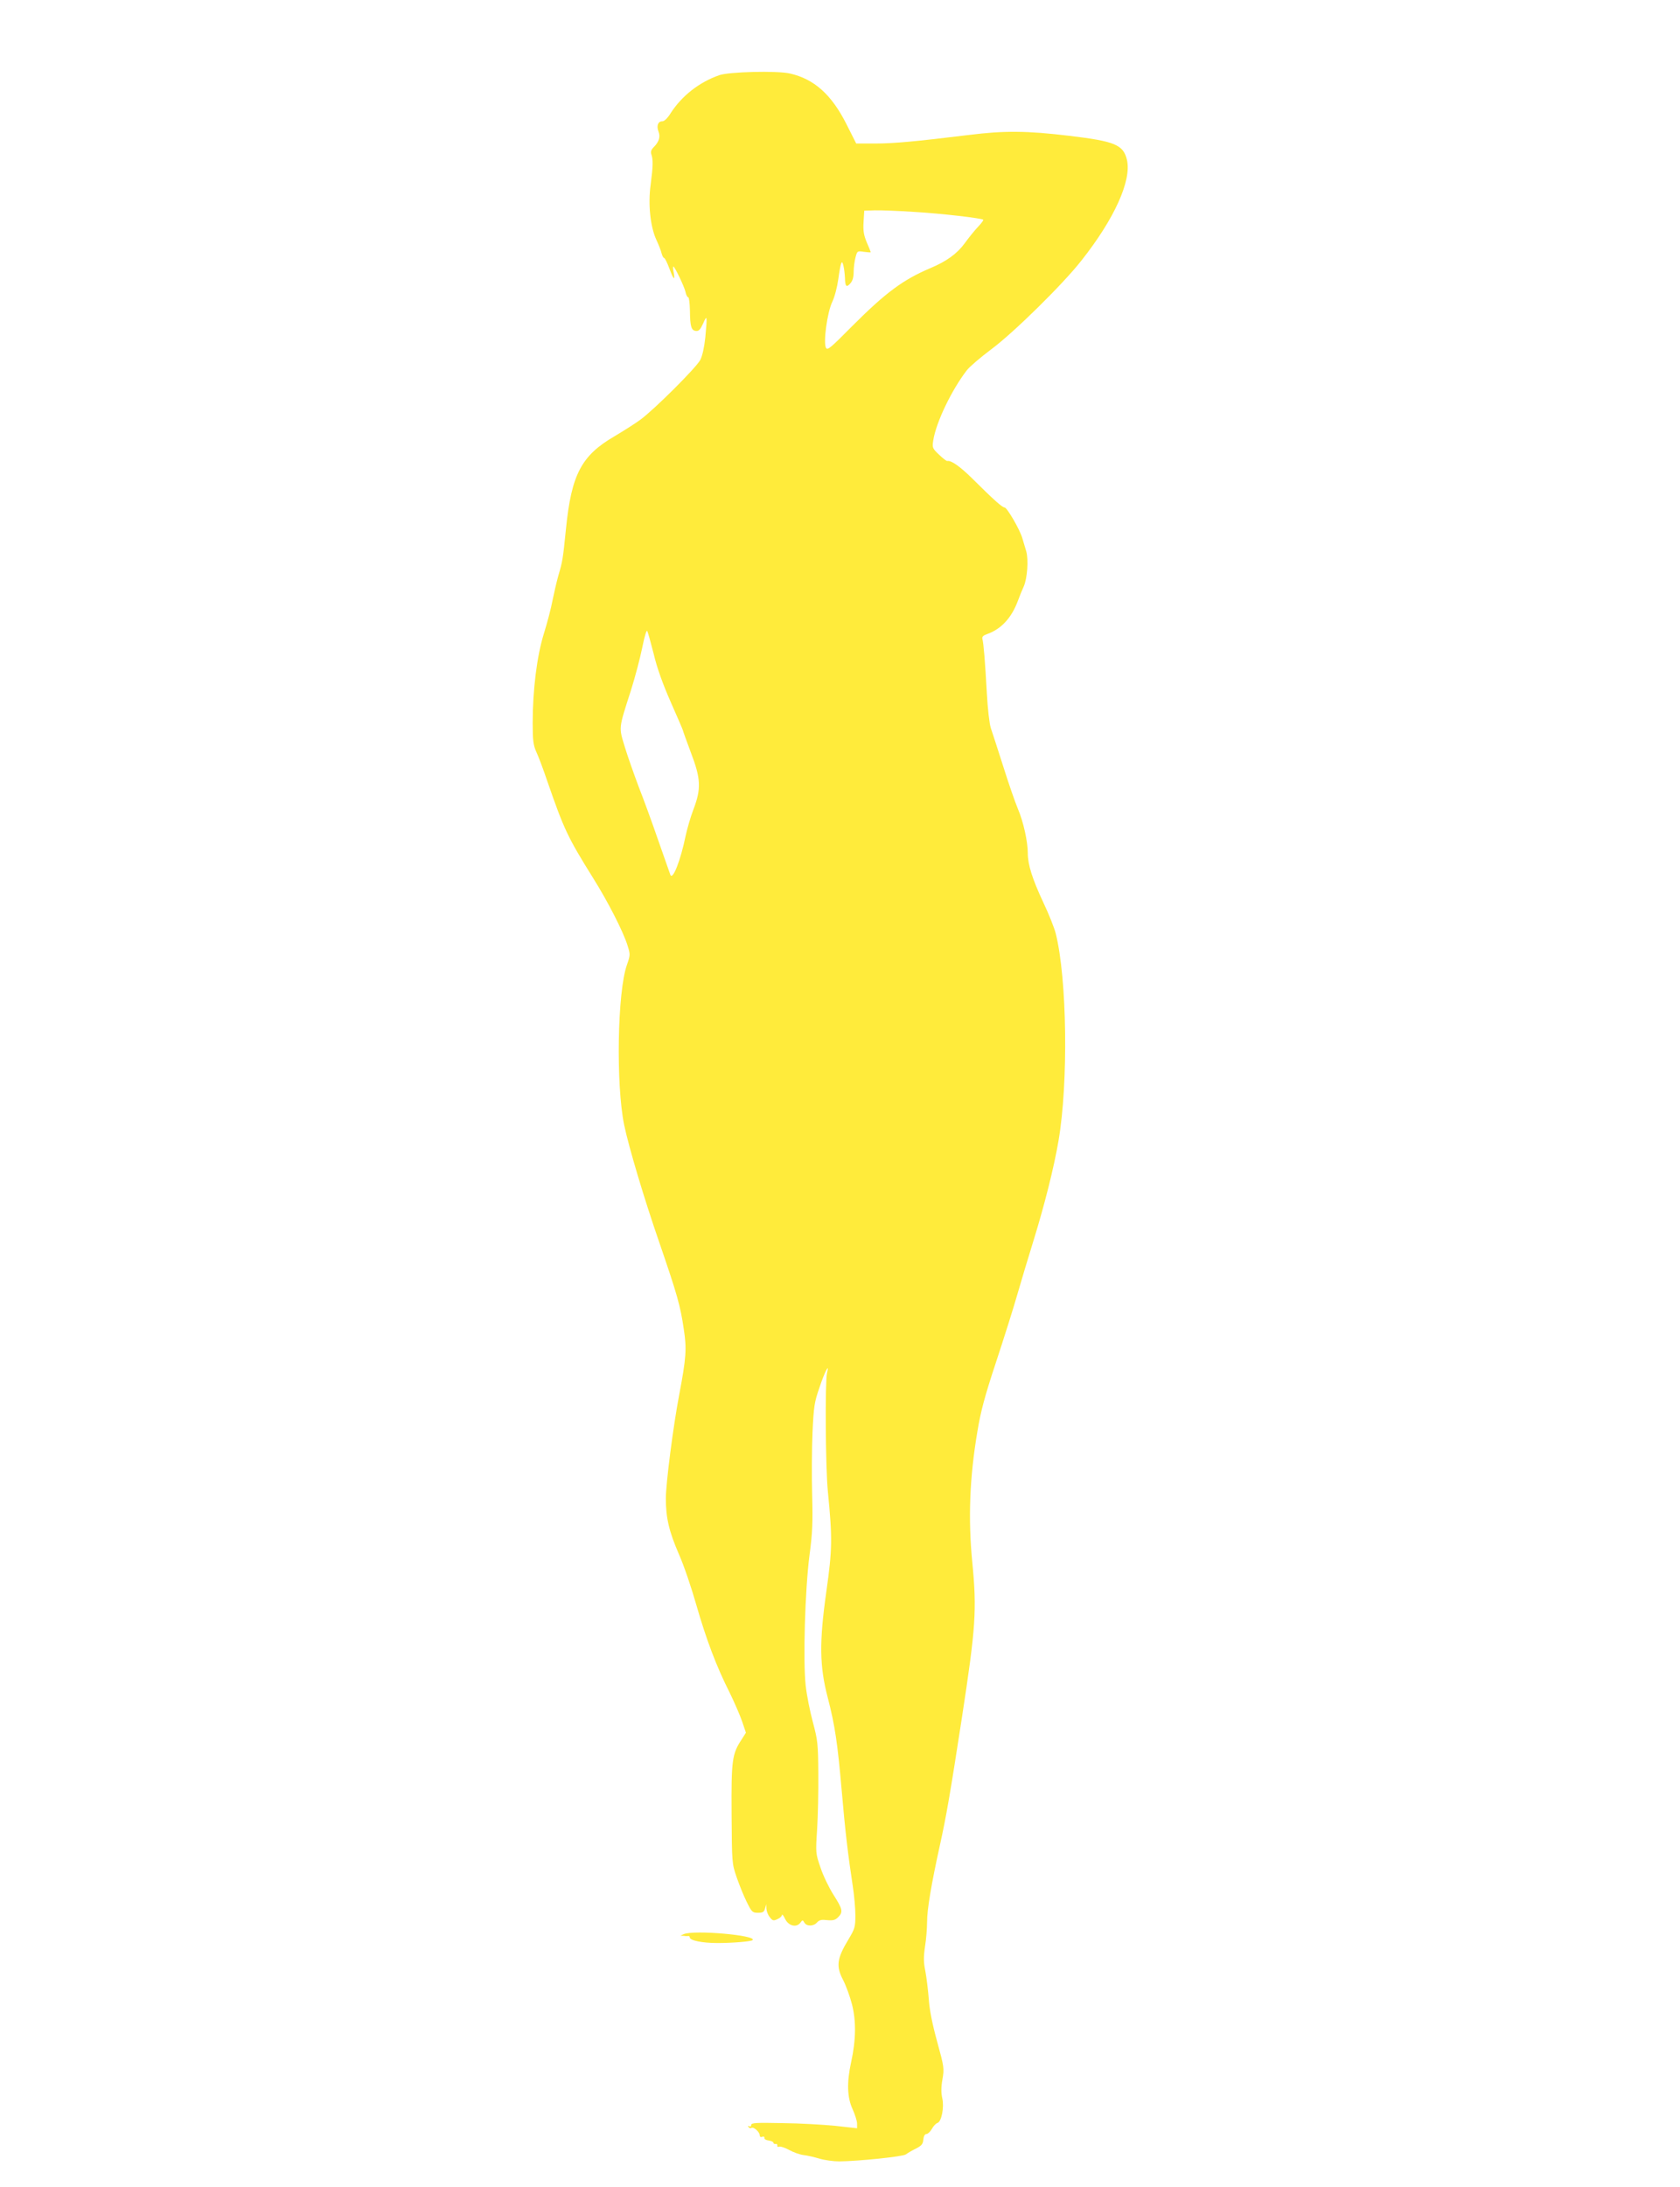 <?xml version="1.0" standalone="no"?>
<!DOCTYPE svg PUBLIC "-//W3C//DTD SVG 20010904//EN"
 "http://www.w3.org/TR/2001/REC-SVG-20010904/DTD/svg10.dtd">
<svg version="1.0" xmlns="http://www.w3.org/2000/svg"
 width="984pt" height="1280pt" viewBox="0 0 984 1280"
 preserveAspectRatio="xMidYMid meet">
<g transform="translate(0,1280) scale(0.1,-0.1)"
fill="#ffeb3b" stroke="none">
<path d="M4213 12360 c-118 -41 -219 -121 -284 -221 -19 -31 -38 -49 -50 -49
-25 0 -35 -26 -22 -60 12 -31 3 -60 -27 -90 -16 -16 -20 -28 -15 -43 11 -32
10 -70 -4 -177 -16 -116 -2 -248 34 -325 13 -28 27 -63 30 -78 4 -15 11 -27
15 -27 4 0 18 -27 30 -60 25 -67 35 -77 26 -25 -4 19 -5 35 -2 35 8 0 63 -115
71 -148 3 -17 11 -32 16 -32 5 0 9 -35 10 -77 1 -95 8 -117 35 -120 17 -2 26
8 43 45 23 53 24 45 12 -84 -6 -57 -17 -106 -29 -130 -23 -45 -271 -292 -352
-351 -30 -22 -98 -65 -150 -96 -195 -113 -253 -224 -285 -542 -18 -178 -20
-191 -45 -275 -10 -36 -25 -101 -34 -145 -8 -44 -31 -131 -50 -192 -41 -131
-66 -330 -66 -525 0 -103 4 -130 21 -168 12 -25 41 -102 65 -173 98 -283 119
-327 268 -566 86 -137 177 -314 202 -396 16 -51 16 -55 -4 -112 -56 -158 -65
-700 -16 -938 27 -129 116 -428 205 -685 106 -308 124 -372 144 -509 18 -115
14 -168 -26 -380 -36 -187 -79 -524 -79 -611 0 -116 19 -194 78 -330 28 -63
73 -196 101 -295 57 -198 117 -358 194 -510 27 -55 60 -131 73 -168 l23 -68
-24 -38 c-57 -86 -62 -120 -60 -436 2 -287 2 -291 29 -370 15 -44 41 -109 59
-145 30 -61 34 -65 67 -65 28 0 35 4 41 25 l7 25 1 -26 c1 -15 9 -37 20 -50
16 -21 22 -22 45 -11 14 6 26 17 26 24 1 7 9 -3 18 -22 20 -42 67 -54 90 -23
12 17 14 17 23 1 13 -24 55 -23 75 1 13 14 26 17 59 13 34 -3 47 0 64 17 30
30 27 47 -27 131 -26 41 -61 113 -76 159 -29 84 -29 86 -20 225 5 78 8 225 7
327 -1 174 -4 195 -32 300 -17 63 -36 159 -42 214 -16 144 -4 557 22 760 18
134 20 192 16 355 -3 107 -2 272 2 365 7 154 11 179 41 265 31 93 60 148 44
85 -12 -48 -9 -558 5 -695 27 -275 26 -337 -9 -585 -42 -297 -40 -436 8 -620
43 -165 58 -270 82 -545 20 -233 37 -377 65 -560 8 -52 15 -128 15 -169 0 -70
-3 -79 -40 -141 -69 -114 -74 -158 -31 -240 16 -31 39 -94 51 -140 25 -97 24
-209 -5 -340 -26 -119 -23 -206 9 -275 14 -31 26 -69 26 -84 l0 -27 -127 14
c-71 7 -210 15 -310 16 -155 3 -183 2 -183 -11 0 -8 -5 -11 -12 -7 -7 4 -8 3
-4 -5 4 -6 12 -9 17 -5 13 8 49 -24 49 -44 0 -8 6 -12 15 -8 8 3 14 0 12 -7
-1 -7 10 -13 26 -15 15 -2 27 -8 27 -13 0 -5 6 -8 13 -7 6 2 11 -2 10 -9 -2
-7 3 -10 11 -7 8 3 34 -6 58 -19 25 -14 62 -27 84 -30 21 -2 64 -12 94 -21 30
-9 82 -16 115 -16 111 1 376 28 391 41 9 7 34 22 57 33 35 18 43 27 45 54 2
20 9 32 18 32 8 0 23 14 32 30 9 17 24 32 33 35 24 8 40 92 28 145 -7 30 -7
65 1 110 11 64 10 72 -31 221 -28 102 -45 186 -49 249 -4 52 -13 125 -20 163
-11 53 -11 83 -2 145 7 42 12 107 12 143 0 73 24 217 75 449 37 167 60 298
130 753 80 522 87 624 60 902 -25 255 -16 498 30 768 19 116 43 206 109 405
47 142 103 320 125 397 22 77 65 219 95 316 64 207 119 425 146 583 58 339 50
947 -16 1211 -8 33 -41 116 -74 185 -63 135 -90 219 -90 286 0 68 -26 186 -58
260 -16 38 -55 150 -86 249 -32 99 -64 200 -73 225 -8 26 -18 112 -23 205 -10
181 -19 292 -26 316 -3 12 5 20 28 28 82 29 142 94 179 192 11 30 27 69 35 86
21 47 29 156 15 206 -7 23 -17 58 -23 77 -15 52 -90 180 -104 180 -14 0 -65
46 -192 172 -68 67 -121 105 -144 100 -4 -1 -26 16 -48 37 -39 37 -40 41 -34
82 16 106 108 297 197 412 16 21 82 77 146 125 128 95 418 380 525 517 194
245 294 468 267 588 -21 90 -70 110 -337 142 -250 30 -381 31 -590 5 -311 -38
-438 -50 -548 -50 l-111 0 -58 115 c-87 172 -189 263 -331 295 -76 17 -356 10
-413 -10z m1138 -800 c158 -9 399 -37 408 -46 3 -2 -11 -21 -31 -42 -19 -20
-54 -63 -77 -95 -45 -62 -108 -107 -201 -146 -161 -68 -263 -144 -459 -340
-126 -127 -144 -143 -153 -127 -17 30 7 208 37 270 14 29 29 88 35 132 14 100
21 119 30 79 4 -16 8 -48 9 -71 1 -51 9 -59 32 -32 13 14 19 37 19 67 0 25 5
63 11 85 10 38 11 38 50 32 21 -3 39 -4 39 -2 0 2 -10 28 -23 57 -18 43 -22
68 -19 120 l4 66 62 2 c34 1 136 -3 227 -9z m-1522 -2588 c19 -81 53 -175 100
-282 39 -88 71 -162 71 -165 0 -3 21 -61 46 -128 59 -154 62 -212 16 -333 -17
-44 -37 -114 -46 -155 -30 -147 -77 -265 -90 -228 -3 8 -34 97 -70 199 -35
102 -87 244 -115 315 -27 72 -64 176 -81 232 -36 119 -38 104 35 331 25 79 55
193 67 253 13 65 25 104 29 96 4 -7 21 -68 38 -135z"/>
<path d="M4005 1480 l-20 -9 20 -1 c11 -2 23 -2 28 -1 4 0 7 -3 7 -8 0 -18 72
-33 163 -33 87 0 197 9 205 17 28 28 -343 61 -403 35z"/>
</g>
</svg>
